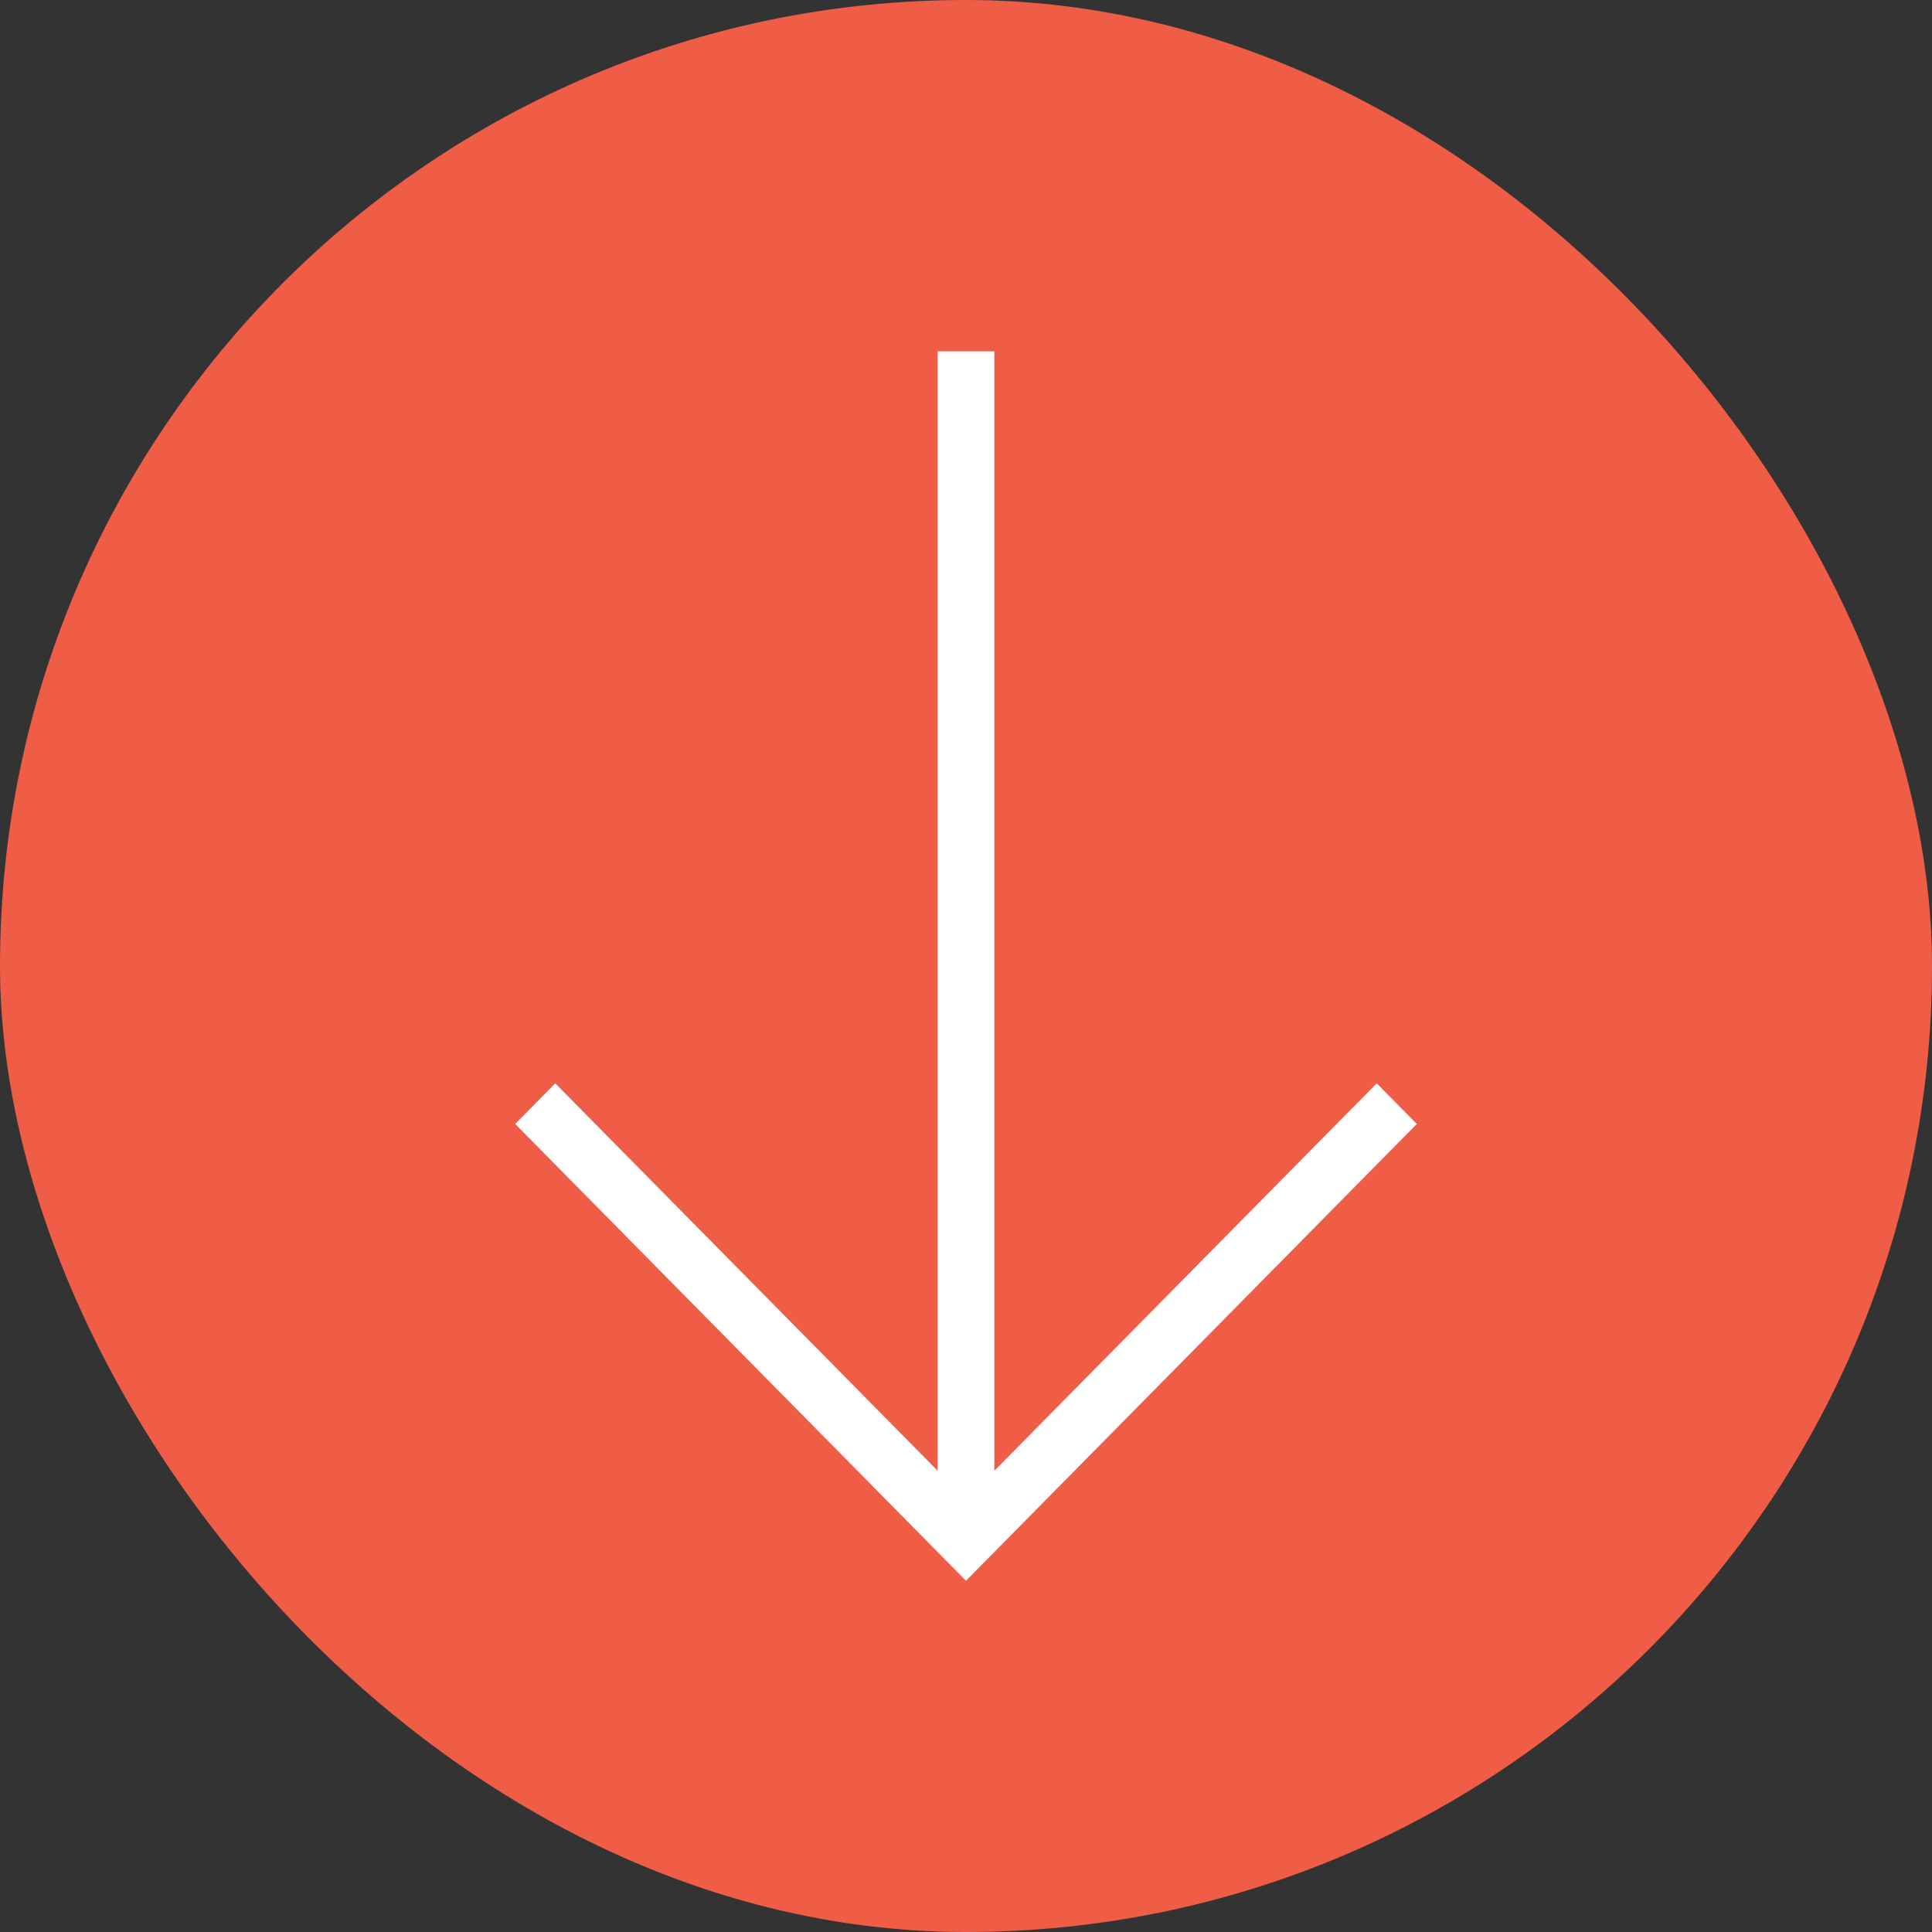 <?xml version="1.0" encoding="utf-8"?>
<svg xmlns="http://www.w3.org/2000/svg" fill="none" height="100%" overflow="visible" preserveAspectRatio="none" style="display: block;" viewBox="0 0 30 30" width="100%">
<rect x="0" y="0" width="30" height="30" fill="#333333" stroke="none"/>
<g id="Frame 55">
<rect fill="#EF5D47" height="30" rx="15" width="30"/>
<path d="M8 17.453L8.622 16.822L14.56 22.838L14.56 5.455L15.44 5.455L15.44 22.838L21.378 16.822L22 17.453L15 24.546L8 17.453Z" fill="white" id="Vector (Stroke)"/>
</g>
</svg>